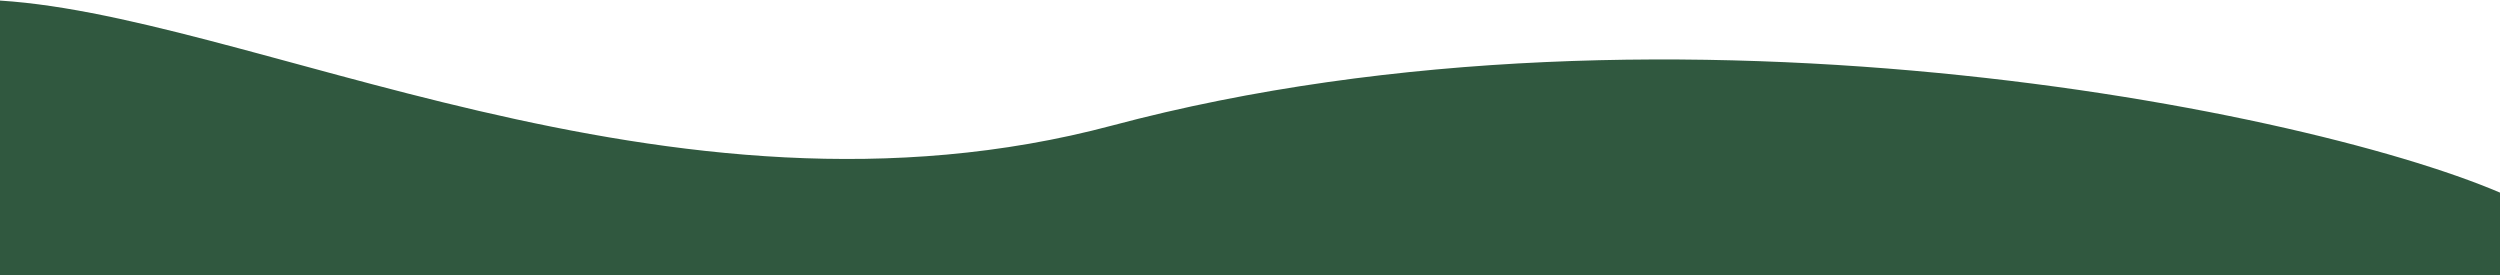 <svg version="1.2" xmlns="http://www.w3.org/2000/svg" viewBox="0 0 2269 250" width="2269" height="250">
	<title>Vector 68-svg</title>
	<style>
		.s0 { fill: #30583f } 
	</style>
	<path id="Layer" class="s0" d="m-10.5 0v2813h1211.4 1084.6v-2630.7c-157.6-76.4-765-204.7-1276-68.4-403.8 107.8-789.4-105.2-1020-113.9z"/>
</svg>